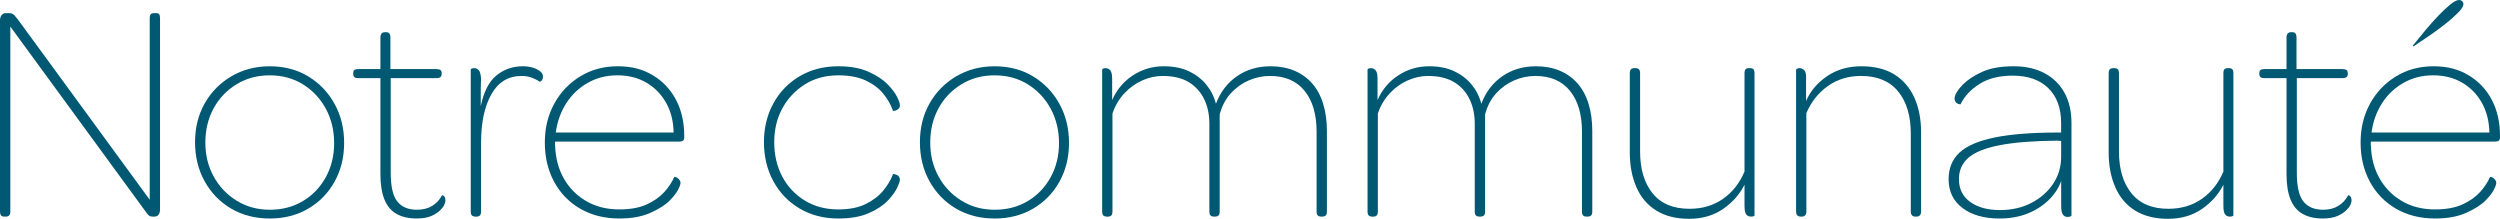 <?xml version="1.0" encoding="UTF-8"?> <svg xmlns="http://www.w3.org/2000/svg" id="Calque_2" data-name="Calque 2" viewBox="0 0 2039.48 178.5"><defs><style> .cls-1 { fill: #015873; } </style></defs><g id="Calque_2-2" data-name="Calque 2"><g><path class="cls-1" d="M3.31,176.71c-2.21,0-3.31-1.36-3.31-4.08V16.83c0-1.87.42-3.36,1.27-4.46.85-1.1,2.04-1.66,3.57-1.66h2.55c1.02,0,1.91.17,2.68.51.76.34,1.44.89,2.04,1.66.59.77,1.4,1.75,2.42,2.93l107.61,147.14V14.79c0-1.53.29-2.59.89-3.19s1.49-.89,2.68-.89h1.27c1.36,0,2.29.3,2.8.89.51.6.77,1.66.77,3.19v156.32c0,1.53-.38,2.85-1.15,3.95-.77,1.11-1.91,1.66-3.44,1.66h-1.02c-1.53,0-2.68-.3-3.44-.89-.77-.59-1.66-1.66-2.68-3.19L8.42,21.67v150.96c0,1.36-.3,2.38-.89,3.06-.6.68-1.57,1.02-2.93,1.02h-1.28Z"></path><path class="cls-1" d="M220.06,178.25c-11.9,0-22.44-2.72-31.62-8.16-9.18-5.44-16.36-12.88-21.55-22.31-5.19-9.43-7.78-20.02-7.78-31.75s2.59-22.23,7.78-31.49c5.18-9.26,12.41-16.66,21.68-22.18,9.26-5.52,19.76-8.29,31.49-8.29s22.4,2.77,31.49,8.29c9.09,5.53,16.23,13,21.42,22.44,5.18,9.44,7.78,20.02,7.78,31.75s-2.59,22.27-7.78,31.62c-5.19,9.35-12.37,16.7-21.55,22.06-9.18,5.35-19.63,8.03-31.37,8.03ZM220.06,171.11c10.2,0,19.25-2.38,27.16-7.14,7.9-4.76,14.11-11.26,18.62-19.51,4.5-8.24,6.76-17.47,6.76-27.67s-2.26-19.72-6.76-28.05c-4.51-8.33-10.71-14.96-18.62-19.89-7.9-4.93-16.96-7.39-27.16-7.39s-19.04,2.42-27.03,7.27c-7.99,4.84-14.24,11.39-18.74,19.63-4.51,8.25-6.76,17.56-6.76,27.92s2.25,19.42,6.76,27.67c4.5,8.25,10.75,14.83,18.74,19.76,7.99,4.93,17,7.4,27.03,7.4Z"></path><path class="cls-1" d="M339.91,178.25c-6.46,0-11.9-1.24-16.32-3.7-4.42-2.46-7.74-6.38-9.94-11.73-2.21-5.35-3.31-12.28-3.31-20.78V63.75h-17.85c-1.7,0-2.85-.29-3.44-.89-.6-.59-.89-1.4-.89-2.42v-.76c0-1.19.29-2.04.89-2.55.59-.51,1.74-.77,3.44-.77h17.85v-25.5c0-1.7.34-2.89,1.02-3.57.68-.68,1.53-1.02,2.55-1.02h1.27c1.02,0,1.83.34,2.42,1.02.59.68.89,1.87.89,3.57v25.5h37.23c1.7,0,2.89.25,3.57.77.68.51,1.02,1.27,1.02,2.29v1.02c0,1.02-.34,1.83-1.02,2.42-.68.6-1.87.89-3.57.89h-36.97v77.26c0,11.05,1.78,18.83,5.35,23.33,3.57,4.51,8.92,6.76,16.06,6.76,4.93,0,9.09-1.06,12.5-3.19,3.4-2.12,6.03-4.97,7.9-8.54.17-.17.51-.13,1.02.13s.93.72,1.27,1.4c.34.68.51,1.62.51,2.8,0,.85-.3,1.96-.89,3.32-.6,1.36-1.66,2.8-3.19,4.33-1.87,1.87-4.33,3.49-7.4,4.84s-7.06,2.04-11.98,2.04Z"></path><path class="cls-1" d="M387.85,176.71c-1.19,0-2.13-.3-2.81-.89-.68-.59-1.02-1.74-1.02-3.44V56.87c0-.34.25-.64.77-.89.51-.25,1.19-.38,2.04-.38,1.53,0,2.8.6,3.82,1.79,1.02,1.19,1.61,3.57,1.79,7.14-.17,3.57-.25,7.18-.25,10.84v11.35l.25,29.58v56.1c0,1.7-.34,2.85-1.02,3.44-.68.59-1.62.89-2.81.89h-.76ZM389.9,98.94l2.29-12.24c2.38-11.73,6.63-20.1,12.75-25.12,6.12-5.01,13.34-7.52,21.68-7.52,2.72,0,5.27.34,7.65,1.02,2.38.68,4.42,1.66,6.12,2.93,1.7,1.27,2.55,2.68,2.55,4.21,0,1.02-.13,1.83-.38,2.42-.26.6-.55,1.02-.89,1.27-.34.25-.6.43-.77.51-.17.09-.34.21-.51.38-1.53-1.19-3.62-2.29-6.25-3.31-2.64-1.02-5.48-1.53-8.54-1.53-10.88,0-19.12,4.97-24.73,14.92-5.61,9.94-8.42,23.08-8.42,39.4l-2.55-17.34Z"></path><path class="cls-1" d="M505.41,178.25c-12.24,0-22.95-2.68-32.13-8.03-9.18-5.36-16.28-12.71-21.29-22.06-5.02-9.35-7.52-19.97-7.52-31.88s2.55-22.27,7.65-31.62c5.1-9.35,12.15-16.79,21.17-22.31,9.01-5.52,19.21-8.29,30.6-8.29s20.4,2.42,28.56,7.27,14.49,11.52,19,20.02c4.5,8.5,6.76,18.36,6.76,29.58v1.02c0,1.36-.34,2.29-1.02,2.8-.68.51-1.7.76-3.06.76h-101.23c0,.51-.04,1.06-.13,1.66-.09.6-.04,1.24.13,1.91.34,10.03,2.72,18.91,7.14,26.65,4.42,7.74,10.5,13.86,18.23,18.36,7.73,4.51,16.7,6.76,26.9,6.76,9.01,0,16.49-1.36,22.44-4.08,5.95-2.72,10.75-6.12,14.41-10.2,3.65-4.08,6.33-8.16,8.03-12.24.17,0,.51.04,1.02.13.51.09,1.06.34,1.66.76.59.43,1.15.98,1.66,1.66.51.68.77,1.45.77,2.29,0,1.19-.68,3.1-2.04,5.74-1.36,2.64-3.66,5.57-6.89,8.8-3.57,3.57-8.8,6.88-15.68,9.95-6.89,3.06-15.26,4.59-25.12,4.59ZM549.53,108.12c-.17-9.18-2.21-17.25-6.12-24.23-3.91-6.97-9.27-12.45-16.06-16.45-6.8-3.99-14.71-5.99-23.72-5.99s-16.87,2.04-24.1,6.12c-7.23,4.08-13.09,9.65-17.6,16.7-4.51,7.06-7.35,15.01-8.54,23.84h96.13Z"></path><path class="cls-1" d="M683.91,178.25c-11.9,0-22.44-2.72-31.62-8.16-9.18-5.44-16.32-12.88-21.42-22.31-5.1-9.43-7.65-20.02-7.65-31.75s2.55-22.27,7.65-31.62c5.1-9.35,12.24-16.74,21.42-22.19,9.18-5.44,19.72-8.16,31.62-8.16,9.86,0,18.14,1.53,24.86,4.59,6.71,3.06,11.94,6.55,15.68,10.46,3.4,3.57,5.87,6.89,7.4,9.95,1.53,3.06,2.29,5.36,2.29,6.88,0,1.02-.25,1.83-.77,2.42-.51.6-1.11,1.06-1.78,1.4-.68.34-1.32.55-1.91.64-.6.09-.98.13-1.15.13-1.7-4.93-4.33-9.6-7.91-14.02-3.57-4.42-8.38-8.03-14.41-10.84-6.04-2.8-13.47-4.21-22.31-4.21-10.37,0-19.47,2.47-27.29,7.39-7.82,4.93-13.94,11.44-18.36,19.51-4.42,8.08-6.63,17.3-6.63,27.67s2.17,19.68,6.5,27.92c4.33,8.25,10.46,14.79,18.36,19.64,7.9,4.84,17.04,7.27,27.41,7.27,8.84,0,16.23-1.44,22.19-4.33,5.95-2.89,10.75-6.54,14.41-10.96,3.65-4.42,6.33-8.92,8.03-13.51.17-.17.55-.17,1.15,0,.59.17,1.23.38,1.91.64.68.25,1.27.72,1.78,1.4.51.68.77,1.53.77,2.55,0,1.19-.77,3.4-2.29,6.63-1.53,3.23-4.08,6.72-7.65,10.46-3.74,3.91-8.92,7.31-15.55,10.2s-14.88,4.33-24.74,4.33Z"></path><path class="cls-1" d="M811.41,178.25c-11.9,0-22.44-2.72-31.62-8.16-9.18-5.44-16.36-12.88-21.55-22.31-5.19-9.43-7.78-20.02-7.78-31.75s2.59-22.23,7.78-31.49c5.18-9.26,12.41-16.66,21.67-22.18,9.26-5.52,19.76-8.29,31.49-8.29s22.4,2.77,31.49,8.29c9.09,5.53,16.23,13,21.42,22.44,5.18,9.44,7.78,20.02,7.78,31.75s-2.59,22.27-7.78,31.62c-5.19,9.35-12.37,16.7-21.55,22.06-9.18,5.35-19.63,8.03-31.37,8.03ZM811.41,171.11c10.2,0,19.25-2.38,27.16-7.14,7.9-4.76,14.11-11.26,18.61-19.51,4.5-8.24,6.76-17.47,6.76-27.67s-2.25-19.72-6.76-28.05c-4.51-8.33-10.71-14.96-18.61-19.89-7.91-4.93-16.96-7.39-27.16-7.39s-19.04,2.42-27.03,7.27c-7.99,4.84-14.24,11.39-18.74,19.63-4.51,8.25-6.76,17.56-6.76,27.92s2.25,19.42,6.76,27.67c4.5,8.25,10.75,14.83,18.74,19.76,7.99,4.93,17,7.4,27.03,7.4Z"></path><path class="cls-1" d="M902.95,176.71c-1.19,0-2.13-.3-2.8-.89-.68-.59-1.02-1.66-1.02-3.19V56.87c0-.34.25-.64.76-.89s1.19-.38,2.04-.38c1.53,0,2.8.6,3.83,1.79,1.02,1.19,1.53,3.57,1.53,7.14v16.83l.25,11.22v80.07c0,1.53-.34,2.59-1.02,3.19-.68.59-1.62.89-2.8.89h-.77ZM990.16,176.71c-1.02,0-1.87-.3-2.55-.89-.68-.59-1.02-1.66-1.02-3.19v-71.65c0-7.65-1.45-14.41-4.33-20.27-2.89-5.86-7.1-10.46-12.62-13.77-5.53-3.32-12.62-4.97-21.29-4.97-5.44,0-10.88,1.19-16.32,3.57-5.44,2.38-10.33,5.86-14.66,10.46-4.33,4.59-7.61,10.12-9.82,16.57l-4.08-4.59,3.82-6.38c3.74-8.5,9.39-15.21,16.96-20.14,7.56-4.93,15.94-7.4,25.12-7.4,7.82,0,14.58,1.32,20.27,3.95,5.69,2.64,10.46,6.25,14.28,10.84s6.5,9.86,8.03,15.81c3.57-9.52,9.26-17,17.08-22.44,7.82-5.44,17-8.16,27.54-8.16,7.14,0,13.55,1.19,19.25,3.57,5.69,2.38,10.54,5.83,14.54,10.33,3.99,4.51,7.01,10.07,9.05,16.7s3.06,14.03,3.06,22.18v65.79c0,1.53-.34,2.59-1.02,3.19-.68.59-1.53.89-2.55.89h-1.27c-1.02,0-1.87-.3-2.55-.89-.68-.59-1.02-1.66-1.02-3.19v-65.28c0-14.11-3.28-25.2-9.82-33.28-6.55-8.07-15.94-12.11-28.18-12.11-5.95,0-11.69,1.19-17.21,3.57-5.53,2.38-10.42,5.86-14.66,10.46-4.25,4.59-7.31,10.37-9.18,17.34v79.3c0,1.53-.34,2.59-1.02,3.19-.68.59-1.62.89-2.8.89h-1.02Z"></path><path class="cls-1" d="M1119.45,176.71c-1.19,0-2.13-.3-2.8-.89-.68-.59-1.02-1.66-1.02-3.19V56.87c0-.34.25-.64.76-.89s1.19-.38,2.04-.38c1.53,0,2.8.6,3.83,1.79,1.02,1.19,1.53,3.57,1.53,7.14v16.83l.25,11.22v80.07c0,1.53-.34,2.59-1.02,3.19-.68.59-1.62.89-2.8.89h-.77ZM1206.66,176.71c-1.02,0-1.87-.3-2.55-.89-.68-.59-1.02-1.66-1.02-3.19v-71.65c0-7.65-1.45-14.41-4.33-20.27-2.89-5.86-7.1-10.46-12.62-13.77-5.53-3.32-12.62-4.97-21.29-4.97-5.44,0-10.88,1.19-16.32,3.57-5.44,2.38-10.33,5.86-14.66,10.46-4.33,4.59-7.61,10.12-9.82,16.57l-4.08-4.59,3.82-6.38c3.74-8.5,9.39-15.21,16.96-20.14,7.56-4.93,15.94-7.4,25.12-7.4,7.82,0,14.58,1.32,20.27,3.95,5.69,2.64,10.46,6.25,14.28,10.84s6.5,9.86,8.03,15.81c3.57-9.52,9.26-17,17.08-22.44,7.82-5.44,17-8.16,27.54-8.16,7.14,0,13.55,1.19,19.25,3.57,5.69,2.38,10.54,5.83,14.54,10.33,3.99,4.51,7.01,10.07,9.05,16.7s3.06,14.03,3.06,22.18v65.79c0,1.53-.34,2.59-1.02,3.19-.68.59-1.53.89-2.55.89h-1.27c-1.02,0-1.87-.3-2.55-.89-.68-.59-1.02-1.66-1.02-3.19v-65.28c0-14.11-3.28-25.2-9.82-33.28-6.55-8.07-15.94-12.11-28.18-12.11-5.95,0-11.69,1.19-17.21,3.57-5.53,2.38-10.42,5.86-14.66,10.46-4.25,4.59-7.31,10.37-9.18,17.34v79.3c0,1.53-.34,2.59-1.02,3.19-.68.59-1.62.89-2.8.89h-1.02Z"></path><path class="cls-1" d="M1378.02,178.5c-10.71,0-19.68-2.25-26.9-6.76-7.23-4.5-12.62-10.88-16.19-19.12-3.57-8.24-5.36-17.63-5.36-28.18V59.92c0-1.7.34-2.84,1.02-3.44.68-.59,1.53-.89,2.55-.89h1.27c1.02,0,1.87.3,2.55.89.68.6,1.02,1.75,1.02,3.44v63.75c0,14.28,3.4,25.63,10.2,34.04,6.8,8.42,16.83,12.62,30.09,12.62,10.54,0,19.67-2.72,27.41-8.16,7.73-5.44,13.56-12.83,17.47-22.18l2.04,5.35-2.04,5.36c-3.91,7.82-9.73,14.41-17.47,19.76-7.74,5.35-16.96,8.03-27.67,8.03ZM1428.51,176.71c-1.7,0-3.02-.59-3.95-1.79-.94-1.19-1.4-3.57-1.4-7.14V59.92c0-1.7.29-2.84.89-3.44s1.49-.89,2.68-.89h1.02c1.19,0,2.08.3,2.68.89.59.6.89,1.75.89,3.44v115.77c0,.34-.3.59-.89.76-.6.17-1.24.25-1.91.25Z"></path><path class="cls-1" d="M1469.05,176.71c-1.19,0-2.13-.34-2.8-1.02-.68-.68-1.02-1.7-1.02-3.06V56.87c0-.17.25-.42.76-.77.51-.34,1.19-.51,2.04-.51,1.53,0,2.84.6,3.95,1.79,1.1,1.19,1.57,3.49,1.4,6.88v19.63-1.53c3.57-8.16,9.31-14.92,17.21-20.27,7.91-5.36,17.21-8.03,27.92-8.03s19.89,2.26,27.03,6.76c7.14,4.51,12.54,10.8,16.19,18.87,3.65,8.08,5.48,17.56,5.48,28.43v64.51c0,1.36-.34,2.38-1.02,3.06-.68.68-1.62,1.02-2.8,1.02h-1.02c-1.02,0-1.87-.34-2.55-1.02-.68-.68-1.02-1.7-1.02-3.06v-63.75c0-14.45-3.44-25.88-10.33-34.3s-16.96-12.62-30.22-12.62c-10.37,0-19.42,2.77-27.16,8.29-7.74,5.53-13.56,12.88-17.47,22.06v80.33c0,1.36-.34,2.38-1.02,3.06-.68.68-1.62,1.02-2.8,1.02h-.77Z"></path><path class="cls-1" d="M1631.23,178.25c-12.58,0-22.66-2.84-30.22-8.54-7.57-5.69-11.35-13.55-11.35-23.59,0-8.84,2.93-16.02,8.8-21.55,5.87-5.52,15.38-9.65,28.56-12.37,13.17-2.72,30.47-4.08,51.89-4.08h2.55v-7.65c0-12.24-3.49-21.76-10.46-28.56-6.97-6.8-16.66-10.2-29.07-10.2-10.88,0-19.89,2.25-27.03,6.76-7.14,4.51-12.33,10.07-15.55,16.7-.17,0-.43-.04-.76-.13-.34-.08-.77-.21-1.28-.38-.51-.17-.98-.47-1.4-.89-.43-.42-.76-.93-1.02-1.53-.26-.59-.38-1.23-.38-1.91,0-1.36.59-3.06,1.79-5.1,1.19-2.04,2.89-4.16,5.1-6.38,3.74-3.74,8.92-7.14,15.55-10.2,6.63-3.06,15.21-4.59,25.76-4.59,9.69,0,18.06,1.87,25.12,5.61,7.05,3.74,12.5,9.05,16.32,15.94,3.82,6.88,5.74,15.17,5.74,24.86v75.48c0,.17-.3.38-.89.64-.6.25-1.4.38-2.42.38-1.53,0-2.76-.64-3.7-1.91-.94-1.28-1.4-3.7-1.4-7.27v-20.14c-2.04,5.78-5.48,11.01-10.33,15.68-4.84,4.68-10.63,8.33-17.34,10.97-6.72,2.63-14.24,3.95-22.57,3.95ZM1631.74,171.36c9.35,0,17.76-1.91,25.25-5.74,7.48-3.83,13.43-9.01,17.85-15.56,4.42-6.54,6.63-13.98,6.63-22.31v-12.75l-3.06-.25c-19.55.17-35.23,1.4-47.05,3.7-11.82,2.29-20.32,5.7-25.5,10.2-5.19,4.51-7.78,10.33-7.78,17.47,0,7.99,3.06,14.2,9.18,18.62,6.12,4.42,14.28,6.63,24.48,6.63Z"></path><path class="cls-1" d="M1768.68,178.5c-10.71,0-19.68-2.25-26.9-6.76-7.23-4.5-12.62-10.88-16.19-19.12-3.57-8.24-5.36-17.63-5.36-28.18V59.92c0-1.7.34-2.84,1.02-3.44.68-.59,1.53-.89,2.55-.89h1.27c1.02,0,1.87.3,2.55.89.68.6,1.02,1.75,1.02,3.44v63.75c0,14.28,3.4,25.63,10.2,34.04,6.8,8.42,16.83,12.62,30.09,12.62,10.54,0,19.67-2.72,27.41-8.16,7.73-5.44,13.56-12.83,17.47-22.18l2.04,5.35-2.04,5.36c-3.91,7.82-9.73,14.41-17.47,19.76-7.74,5.35-16.96,8.03-27.67,8.03ZM1819.17,176.71c-1.7,0-3.02-.59-3.95-1.79-.94-1.19-1.4-3.57-1.4-7.14V59.92c0-1.7.29-2.84.89-3.44s1.49-.89,2.68-.89h1.02c1.19,0,2.08.3,2.68.89.59.6.89,1.75.89,3.44v115.77c0,.34-.3.59-.89.76-.6.17-1.24.25-1.91.25Z"></path><path class="cls-1" d="M1894.9,178.25c-6.46,0-11.9-1.24-16.32-3.7-4.42-2.46-7.74-6.38-9.95-11.73-2.21-5.35-3.31-12.28-3.31-20.78V63.75h-17.85c-1.7,0-2.85-.29-3.44-.89-.6-.59-.89-1.4-.89-2.42v-.76c0-1.19.29-2.04.89-2.55.59-.51,1.74-.77,3.44-.77h17.85v-25.5c0-1.7.34-2.89,1.02-3.57s1.53-1.02,2.55-1.02h1.27c1.02,0,1.83.34,2.42,1.02.59.68.89,1.87.89,3.57v25.5h37.23c1.7,0,2.89.25,3.57.77.68.51,1.02,1.27,1.02,2.29v1.02c0,1.02-.34,1.83-1.02,2.42-.68.6-1.87.89-3.57.89h-36.97v77.26c0,11.05,1.79,18.83,5.35,23.33,3.57,4.51,8.93,6.76,16.07,6.76,4.93,0,9.09-1.06,12.5-3.19,3.4-2.12,6.03-4.97,7.91-8.54.17-.17.51-.13,1.02.13s.93.72,1.28,1.4c.34.68.51,1.62.51,2.8,0,.85-.3,1.96-.89,3.32-.6,1.36-1.66,2.8-3.19,4.33-1.87,1.87-4.33,3.49-7.4,4.84-3.06,1.36-7.06,2.04-11.98,2.04Z"></path><path class="cls-1" d="M1986.7,178.25c-12.24,0-22.95-2.68-32.13-8.03-9.18-5.36-16.28-12.71-21.29-22.06-5.02-9.35-7.52-19.97-7.52-31.88s2.55-22.27,7.65-31.62c5.1-9.35,12.15-16.79,21.17-22.31,9.01-5.52,19.21-8.29,30.6-8.29s20.4,2.42,28.56,7.27,14.49,11.52,19,20.02c4.5,8.5,6.76,18.36,6.76,29.58v1.02c0,1.36-.34,2.29-1.02,2.8-.68.51-1.7.76-3.06.76h-101.23c0,.51-.04,1.06-.13,1.66-.09.6-.04,1.24.13,1.91.34,10.03,2.72,18.91,7.14,26.65,4.42,7.74,10.5,13.86,18.23,18.36,7.73,4.51,16.7,6.76,26.9,6.76,9.01,0,16.49-1.36,22.44-4.08,5.95-2.72,10.75-6.12,14.41-10.2,3.65-4.08,6.33-8.16,8.03-12.24.17,0,.51.04,1.02.13.51.09,1.06.34,1.66.76.59.43,1.15.98,1.66,1.66.51.68.77,1.45.77,2.29,0,1.19-.68,3.1-2.04,5.74-1.36,2.64-3.66,5.57-6.89,8.8-3.57,3.57-8.8,6.88-15.68,9.95-6.89,3.06-15.26,4.59-25.12,4.59ZM2030.81,108.12c-.17-9.18-2.21-17.25-6.12-24.23-3.91-6.97-9.27-12.45-16.06-16.45-6.8-3.99-14.71-5.99-23.72-5.99s-16.87,2.04-24.1,6.12c-7.23,4.08-13.09,9.65-17.6,16.7-4.51,7.06-7.35,15.01-8.54,23.84h96.13ZM1968.47,37.61c-.09-.08-.13-.21-.13-.38,4.25-5.27,7.9-9.73,10.96-13.39,3.06-3.65,6.38-7.35,9.94-11.09,3.57-3.74,6.84-6.8,9.82-9.18,2.97-2.38,5.31-3.57,7.01-3.57,1.02,0,1.87.34,2.55,1.02.68.68,1.02,1.45,1.02,2.29,0,1.7-1.32,3.91-3.95,6.63-2.64,2.72-5.91,5.65-9.82,8.8-3.91,3.15-7.95,6.16-12.11,9.05-4.17,2.89-9.05,6.21-14.66,9.95-.34,0-.55-.04-.64-.13Z"></path></g></g></svg> 